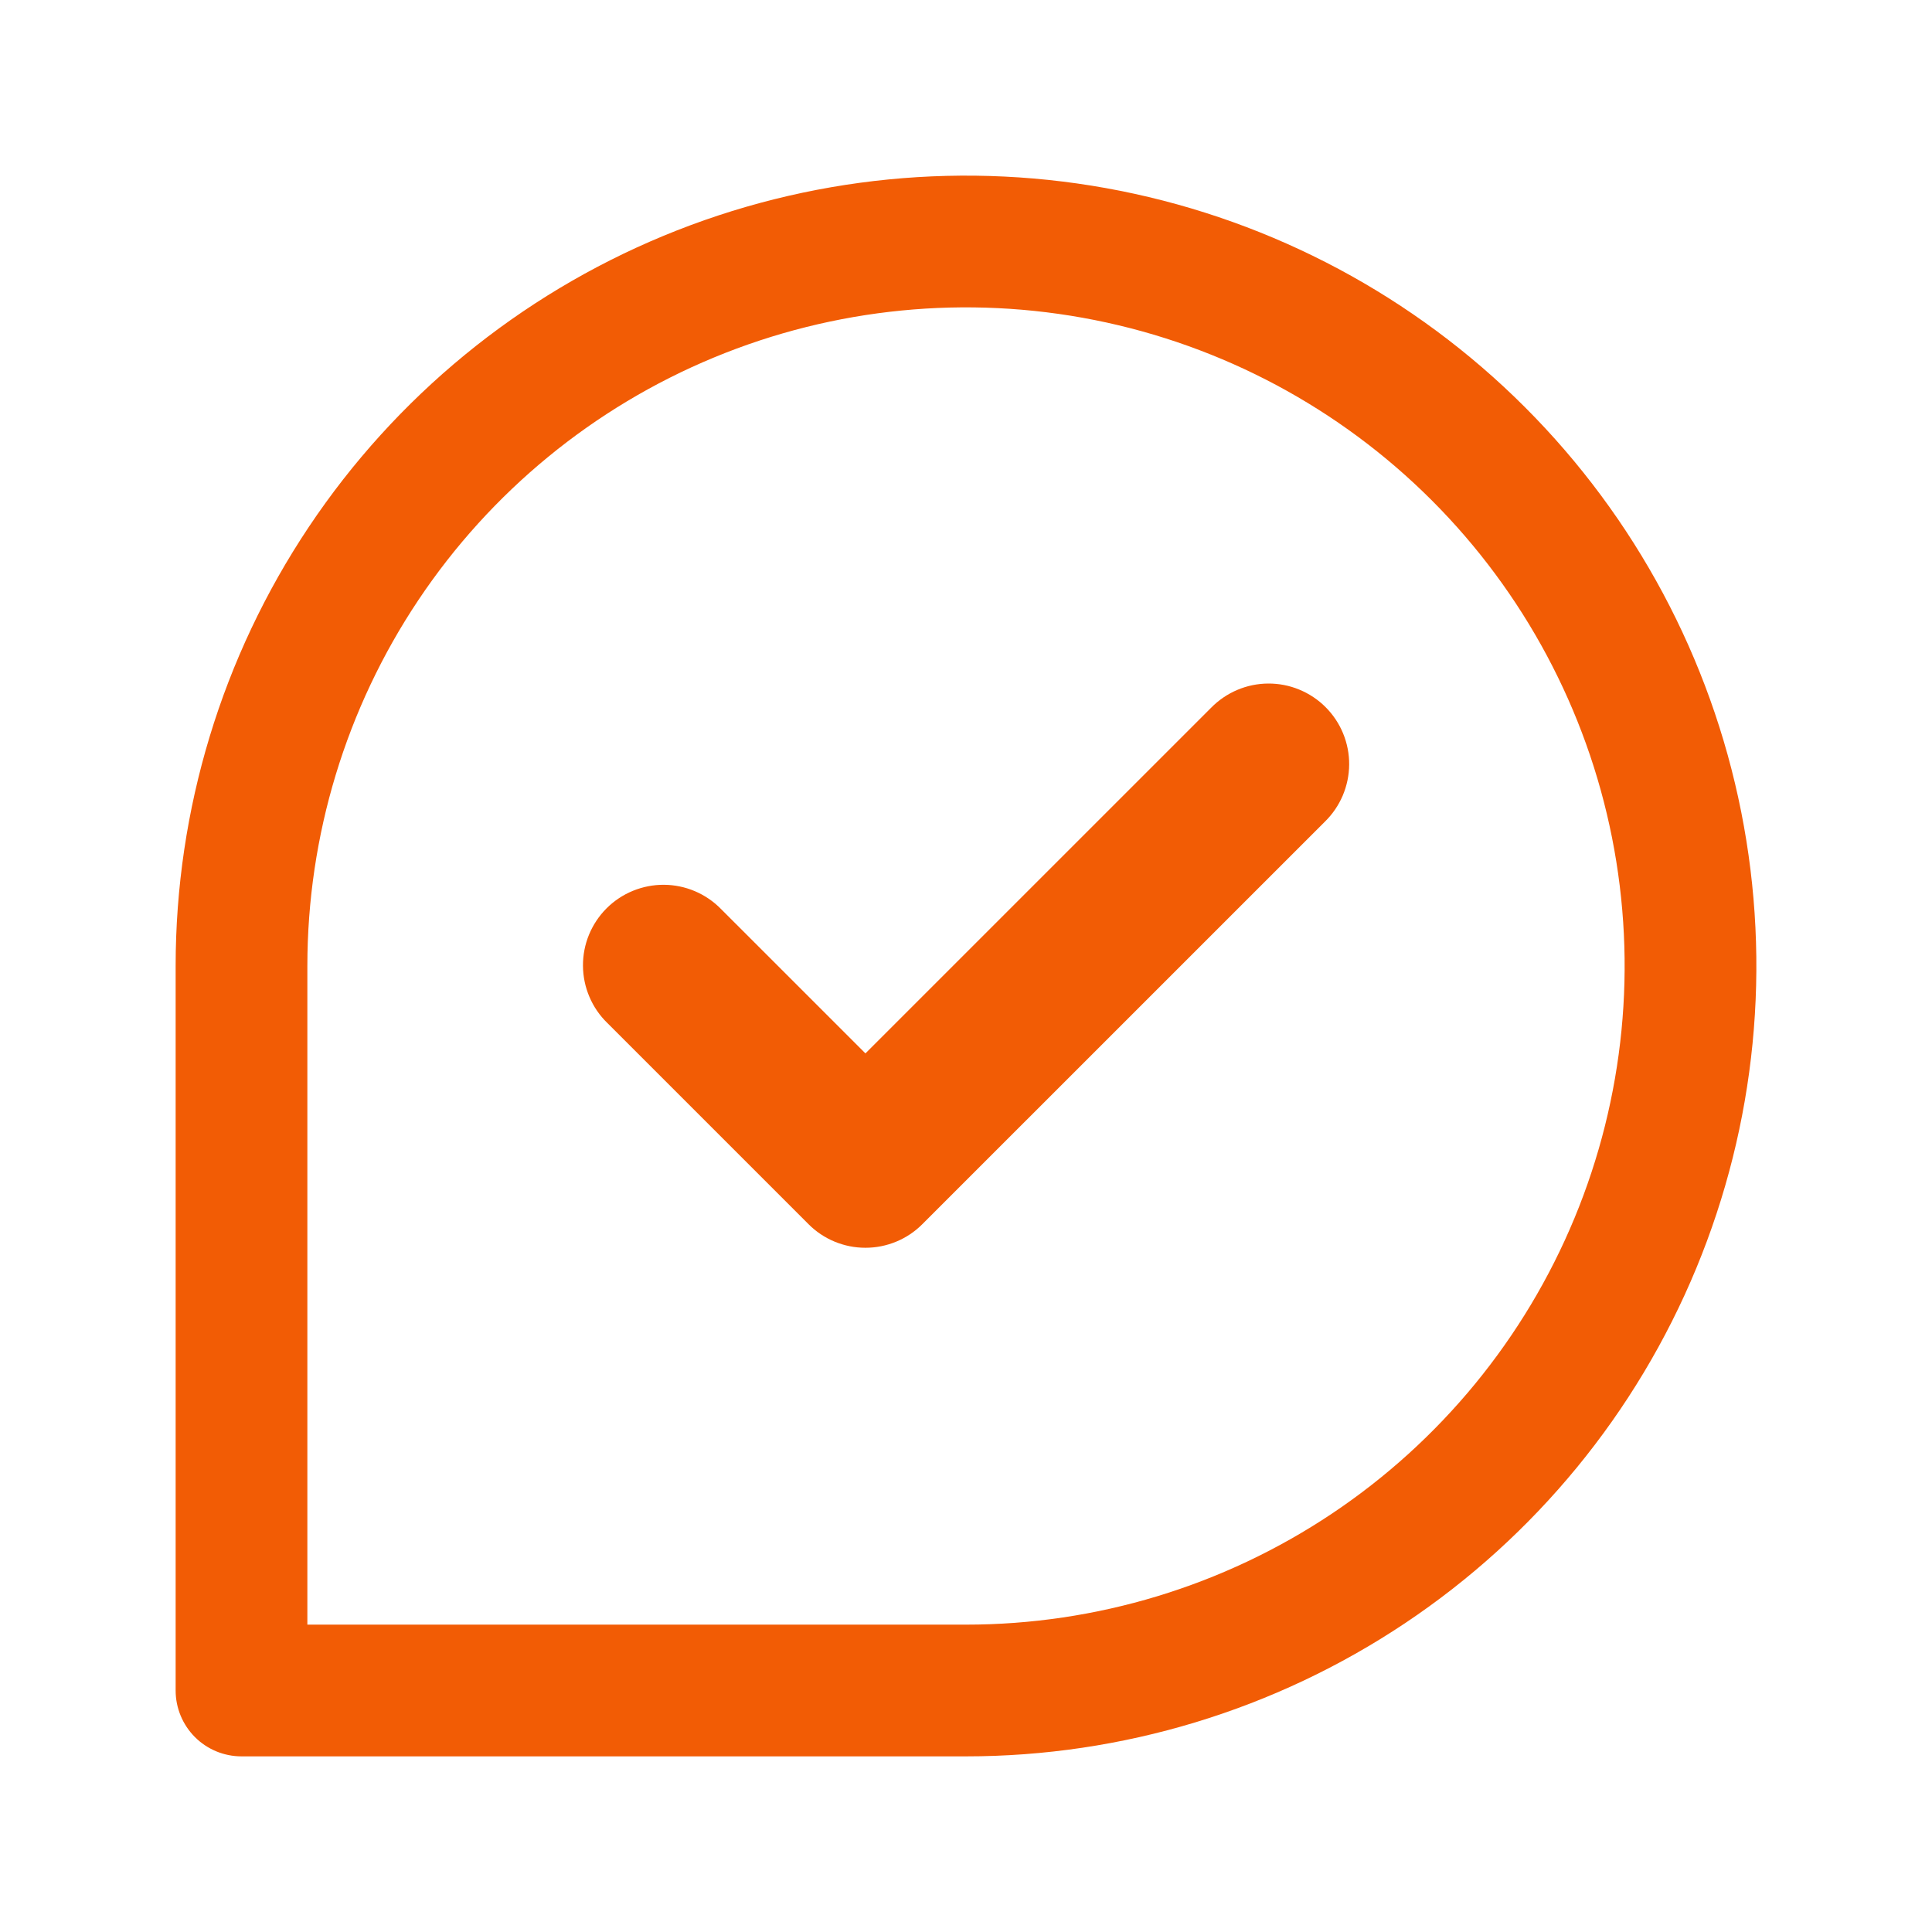 <svg width="55" height="55" viewBox="0 0 55 55" fill="none" xmlns="http://www.w3.org/2000/svg">
<path d="M24.637 35.521C24.938 35.522 25.236 35.462 25.514 35.347C25.792 35.232 26.045 35.063 26.257 34.85L37.716 23.392C37.933 23.18 38.106 22.927 38.225 22.648C38.343 22.369 38.406 22.069 38.408 21.765C38.41 21.462 38.351 21.161 38.236 20.88C38.121 20.6 37.951 20.345 37.736 20.13C37.522 19.916 37.267 19.746 36.986 19.631C36.706 19.515 36.405 19.457 36.101 19.459C35.798 19.461 35.498 19.523 35.219 19.642C34.94 19.761 34.687 19.934 34.475 20.151L24.637 29.988L20.528 25.88C20.316 25.663 20.064 25.49 19.784 25.371C19.505 25.252 19.205 25.19 18.902 25.188C18.599 25.186 18.298 25.245 18.017 25.36C17.736 25.475 17.481 25.645 17.267 25.859C17.052 26.074 16.883 26.329 16.767 26.61C16.652 26.89 16.594 27.191 16.596 27.494C16.598 27.798 16.66 28.098 16.779 28.377C16.897 28.656 17.07 28.909 17.288 29.121L23.017 34.85C23.229 35.063 23.482 35.232 23.76 35.347C24.038 35.462 24.336 35.522 24.637 35.521Z" fill="#F25C05"/>
<path d="M27.5 50C31.95 50 36.3 48.68 40 46.208C43.7 43.736 46.584 40.222 48.287 36.11C49.99 31.999 50.436 27.475 49.568 23.11C48.7 18.746 46.557 14.737 43.41 11.59C40.263 8.443 36.254 6.301 31.89 5.432C27.525 4.564 23.001 5.01 18.89 6.713C14.778 8.416 11.264 11.3 8.792 15C6.32 18.7 5 23.05 5 27.5L5 48.125C5 48.622 5.198 49.099 5.549 49.451C5.901 49.803 6.378 50 6.875 50H27.5ZM8.75 27.5C8.75 23.792 9.85 20.166 11.91 17.083C13.97 14 16.899 11.596 20.325 10.177C23.751 8.758 27.521 8.387 31.158 9.11C34.795 9.834 38.136 11.62 40.758 14.242C43.38 16.864 45.166 20.205 45.89 23.842C46.613 27.479 46.242 31.249 44.823 34.675C43.404 38.101 41 41.03 37.917 43.09C34.834 45.15 31.208 46.25 27.5 46.25H8.75V27.5Z" fill="#F25C05"/>
</svg>
